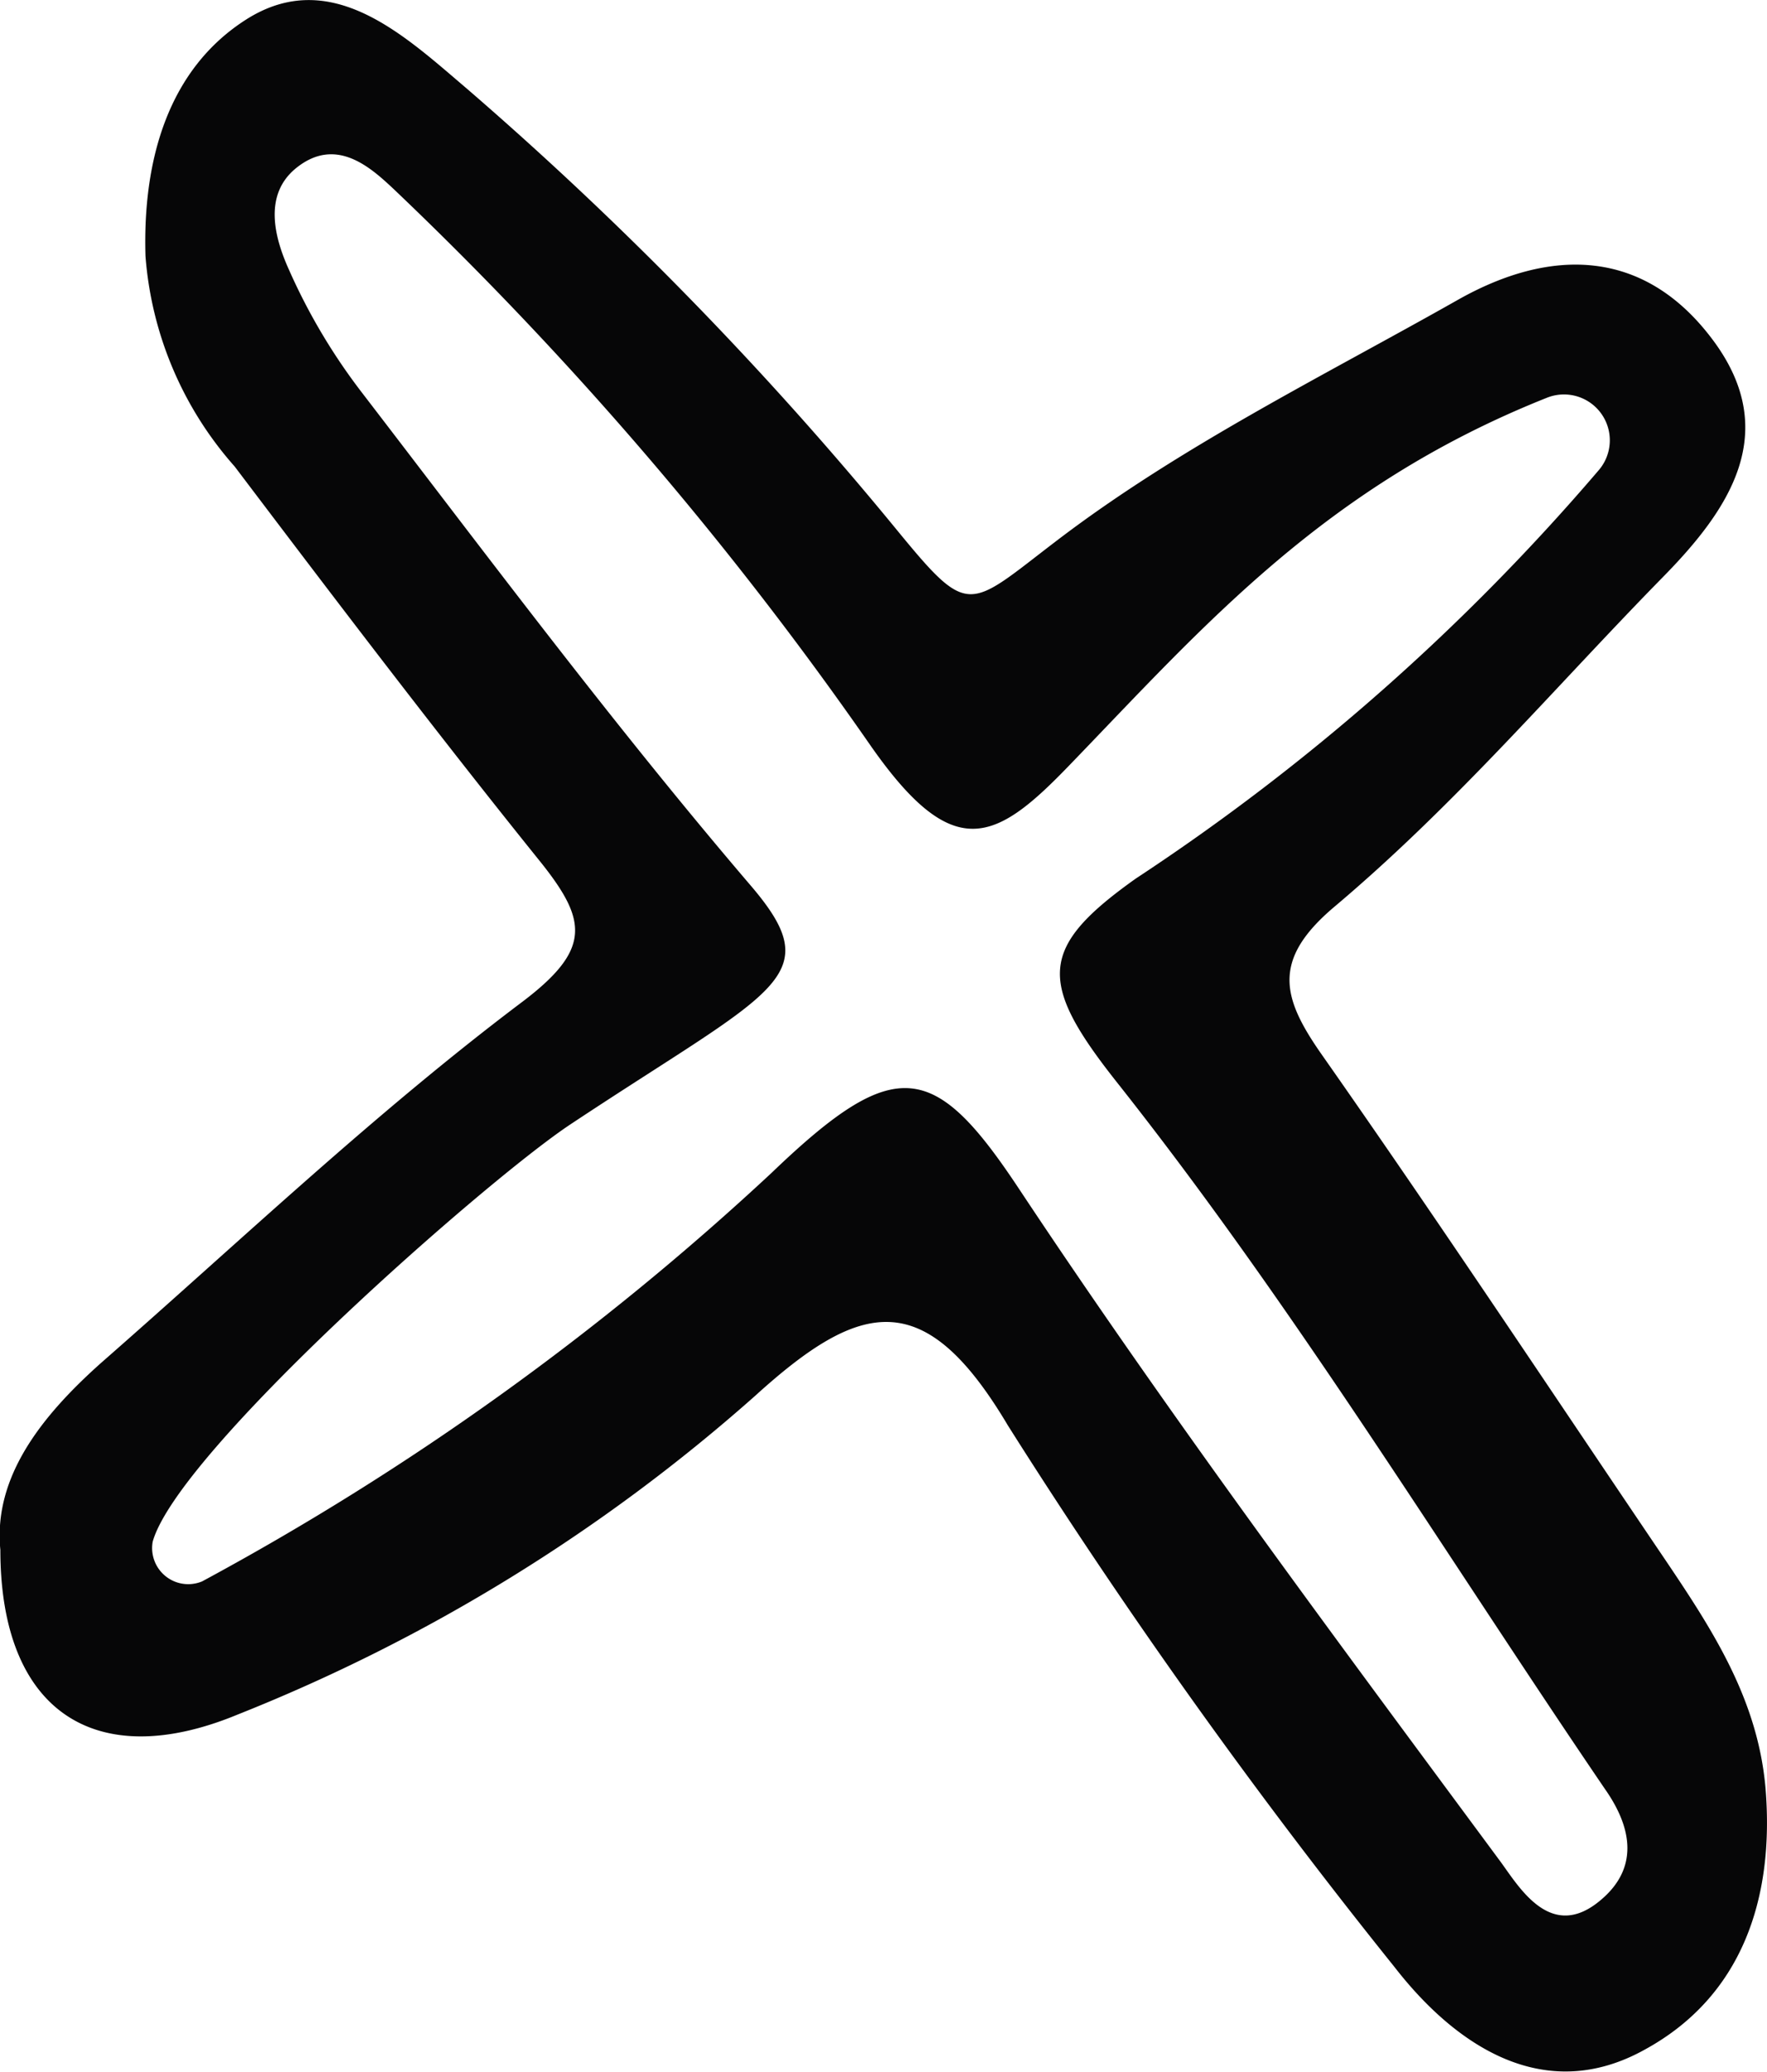 <svg id="Layer_2" data-name="Layer 2" xmlns="http://www.w3.org/2000/svg" viewBox="0 0 48.95 57.39"><defs><style>.cls-1{fill:#060607;}</style></defs><title>X</title><path class="cls-1" d="M380.67,347.39c-.21-2.46-1.46-4.38-2.76-6.31-3.16-4.67-6.28-9.38-9.52-14-1.11-1.58-1.42-2.63.33-4.11,3.37-2.84,6.1-6.07,9.1-9.13,1.83-1.86,3.3-4,1.4-6.56s-4.5-2.59-7.1-1.11c-3.75,2.12-7.67,4.05-11.08,6.65-2.48,1.89-2.41,2.18-4.45-.31a99.38,99.38,0,0,0-11.88-12.19c-1.73-1.47-3.77-3.43-6.13-1.93-2.15,1.37-2.87,3.87-2.79,6.55a9.91,9.91,0,0,0,2.47,5.83c2.8,3.7,5.61,7.4,8.51,11,1.25,1.58,1.37,2.38-.53,3.82-4.09,3.08-7.82,6.63-11.67,10-1.65,1.47-3,3.16-2.8,5.19,0,4.47,2.63,6.19,6.57,4.56a48.66,48.66,0,0,0,14.34-8.83c2.94-2.67,4.7-3.05,7,.82a163,163,0,0,0,10.71,15c1.66,2.14,4.13,3.86,6.95,2.28C380,353.15,380.92,350.46,380.67,347.39Zm-4.57,3.09c-1.36,1.15-2.23-.32-2.76-1.05-4.54-6.14-9.11-12.26-13.33-18.62-2.36-3.57-3.43-3.78-6.87-.48a76.25,76.25,0,0,1-15.78,11.32,1,1,0,0,1-1.37-1.1c.71-2.51,9.23-10,11.56-11.55,5.68-3.77,7.2-4.06,5-6.63-3.77-4.41-7.25-9.07-10.79-13.68a16.58,16.58,0,0,1-2-3.38c-.41-.91-.7-2.08.21-2.81,1.11-.89,2.07,0,2.71.6a99.94,99.94,0,0,1,13.21,15.42c2.29,3.27,3.45,2.65,5.5.52,3.73-3.86,7.07-7.73,13.24-10.18a1.27,1.27,0,0,1,1.43,2,60.8,60.8,0,0,1-12.83,11.32c-2.69,1.91-2.73,2.86-.55,5.62,4.92,6.21,9.05,13,13.54,19.6C377,348.51,377.14,349.61,376.1,350.48Z" transform="translate(-331.76 -297.85)"/></svg>